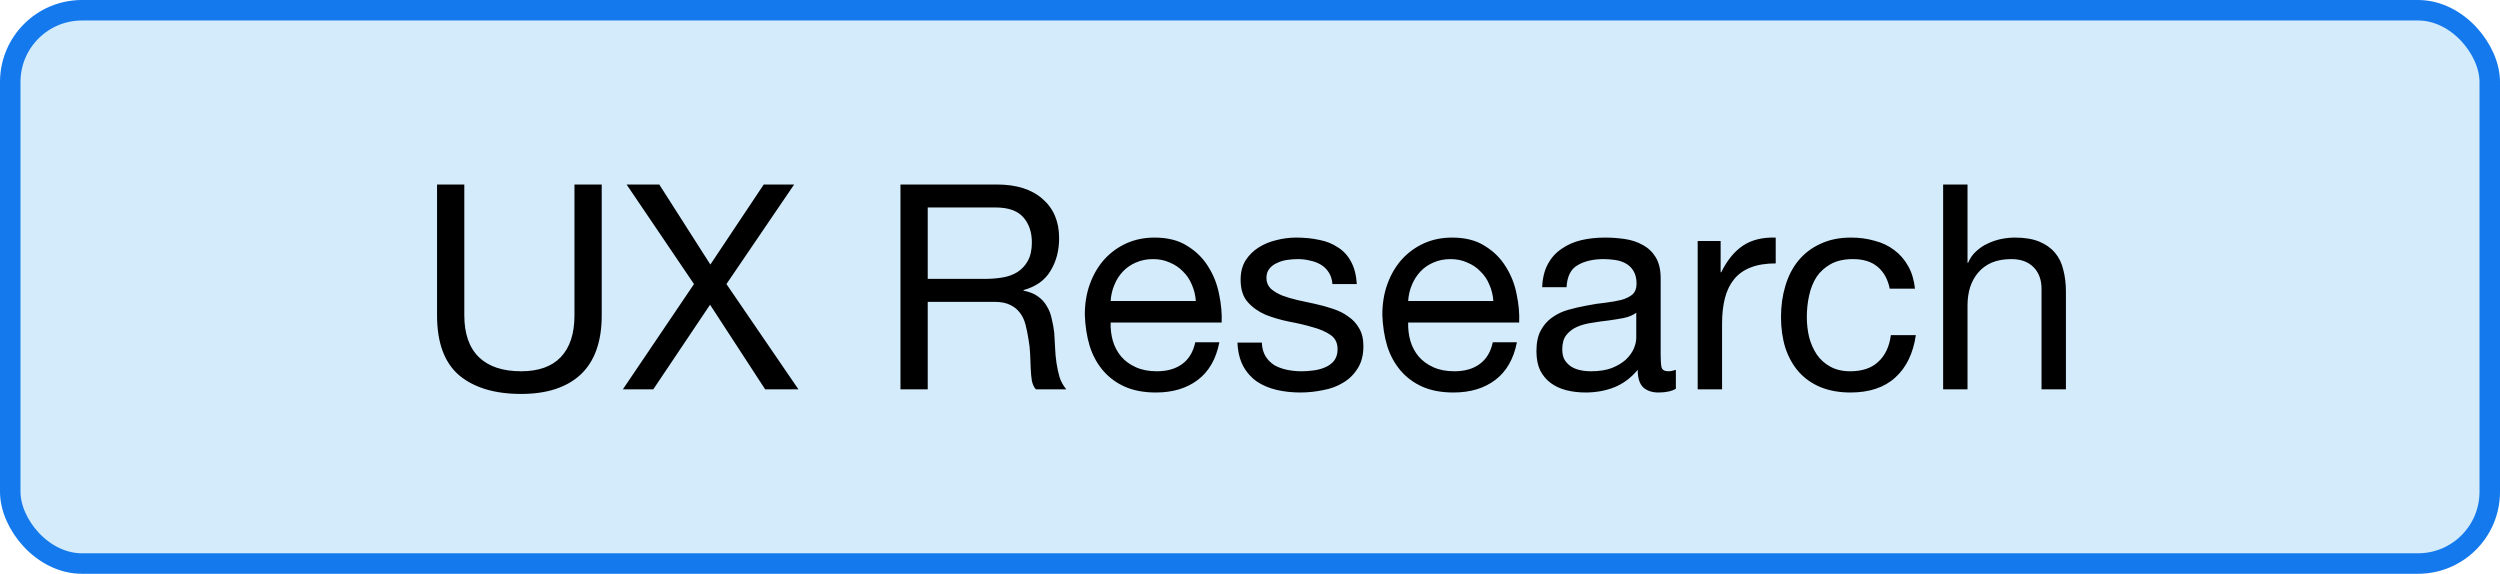 <svg width="122" height="28" viewBox="0 0 122 28" fill="none" xmlns="http://www.w3.org/2000/svg">
<rect x="0.5" y="0.5" width="121" height="27" rx="3.5" fill="#D3EBFA"/>
<rect x="0.5" y="0.5" width="121" height="27" rx="3.5" stroke="#1479ED"/>
<path d="M29.364 15.388C29.364 16.667 29.023 17.628 28.342 18.272C27.661 18.907 26.69 19.224 25.43 19.224C24.142 19.224 23.134 18.921 22.406 18.314C21.687 17.698 21.328 16.723 21.328 15.388V9.004H22.658V15.388C22.658 16.284 22.896 16.965 23.372 17.432C23.848 17.889 24.534 18.118 25.43 18.118C26.279 18.118 26.923 17.889 27.362 17.432C27.81 16.965 28.034 16.284 28.034 15.388V9.004H29.364V15.388ZM33.867 13.862L30.578 9.004H32.173L34.666 12.91L37.27 9.004H38.754L35.45 13.862L38.964 19H37.34L34.651 14.87L31.88 19H30.395L33.867 13.862ZM43.943 9.004H48.647C49.599 9.004 50.341 9.237 50.873 9.704C51.414 10.171 51.685 10.81 51.685 11.622C51.685 12.229 51.545 12.761 51.265 13.218C50.994 13.675 50.555 13.988 49.949 14.156V14.184C50.238 14.24 50.471 14.333 50.649 14.464C50.835 14.595 50.98 14.753 51.083 14.94C51.195 15.117 51.274 15.318 51.321 15.542C51.377 15.766 51.419 15.999 51.447 16.242C51.465 16.485 51.479 16.732 51.489 16.984C51.498 17.236 51.521 17.483 51.559 17.726C51.596 17.969 51.647 18.202 51.713 18.426C51.787 18.641 51.895 18.832 52.035 19H50.551C50.457 18.897 50.392 18.757 50.355 18.58C50.327 18.403 50.308 18.207 50.299 17.992C50.289 17.768 50.28 17.53 50.271 17.278C50.261 17.026 50.233 16.779 50.187 16.536C50.149 16.293 50.103 16.065 50.047 15.85C49.991 15.626 49.902 15.435 49.781 15.276C49.659 15.108 49.501 14.977 49.305 14.884C49.109 14.781 48.847 14.73 48.521 14.73H45.273V19H43.943V9.004ZM48.045 13.61C48.353 13.61 48.647 13.587 48.927 13.54C49.207 13.493 49.449 13.405 49.655 13.274C49.869 13.134 50.037 12.952 50.159 12.728C50.289 12.495 50.355 12.196 50.355 11.832C50.355 11.328 50.215 10.917 49.935 10.6C49.655 10.283 49.202 10.124 48.577 10.124H45.273V13.61H48.045ZM58.357 14.688C58.338 14.408 58.273 14.142 58.161 13.89C58.058 13.638 57.913 13.423 57.727 13.246C57.549 13.059 57.335 12.915 57.083 12.812C56.84 12.7 56.569 12.644 56.271 12.644C55.963 12.644 55.683 12.7 55.431 12.812C55.188 12.915 54.978 13.059 54.801 13.246C54.623 13.433 54.483 13.652 54.381 13.904C54.278 14.147 54.217 14.408 54.199 14.688H58.357ZM59.505 16.704C59.346 17.516 58.996 18.127 58.455 18.538C57.913 18.949 57.232 19.154 56.411 19.154C55.832 19.154 55.328 19.061 54.899 18.874C54.479 18.687 54.124 18.426 53.835 18.09C53.545 17.754 53.326 17.353 53.177 16.886C53.037 16.419 52.957 15.911 52.939 15.36C52.939 14.809 53.023 14.305 53.191 13.848C53.359 13.391 53.592 12.994 53.891 12.658C54.199 12.322 54.558 12.061 54.969 11.874C55.389 11.687 55.846 11.594 56.341 11.594C56.985 11.594 57.517 11.729 57.937 12C58.366 12.261 58.707 12.597 58.959 13.008C59.22 13.419 59.397 13.867 59.491 14.352C59.593 14.837 59.635 15.299 59.617 15.738H54.199C54.189 16.055 54.227 16.359 54.311 16.648C54.395 16.928 54.53 17.18 54.717 17.404C54.903 17.619 55.141 17.791 55.431 17.922C55.72 18.053 56.061 18.118 56.453 18.118C56.957 18.118 57.367 18.001 57.685 17.768C58.011 17.535 58.226 17.18 58.329 16.704H59.505ZM61.578 16.718C61.587 16.979 61.648 17.203 61.76 17.39C61.872 17.567 62.017 17.712 62.194 17.824C62.381 17.927 62.586 18.001 62.81 18.048C63.043 18.095 63.281 18.118 63.524 18.118C63.711 18.118 63.907 18.104 64.112 18.076C64.317 18.048 64.504 17.997 64.672 17.922C64.849 17.847 64.994 17.74 65.106 17.6C65.218 17.451 65.274 17.264 65.274 17.04C65.274 16.732 65.157 16.499 64.924 16.34C64.691 16.181 64.397 16.055 64.042 15.962C63.697 15.859 63.319 15.771 62.908 15.696C62.497 15.612 62.115 15.5 61.76 15.36C61.415 15.211 61.125 15.005 60.892 14.744C60.659 14.483 60.542 14.119 60.542 13.652C60.542 13.288 60.621 12.975 60.78 12.714C60.948 12.453 61.158 12.243 61.41 12.084C61.671 11.916 61.961 11.795 62.278 11.72C62.605 11.636 62.927 11.594 63.244 11.594C63.655 11.594 64.033 11.631 64.378 11.706C64.723 11.771 65.027 11.893 65.288 12.07C65.559 12.238 65.773 12.471 65.932 12.77C66.091 13.059 66.184 13.423 66.212 13.862H65.022C65.003 13.629 64.943 13.437 64.84 13.288C64.737 13.129 64.607 13.003 64.448 12.91C64.289 12.817 64.112 12.751 63.916 12.714C63.729 12.667 63.538 12.644 63.342 12.644C63.165 12.644 62.983 12.658 62.796 12.686C62.619 12.714 62.455 12.765 62.306 12.84C62.157 12.905 62.035 12.999 61.942 13.12C61.849 13.232 61.802 13.381 61.802 13.568C61.802 13.773 61.872 13.946 62.012 14.086C62.161 14.217 62.348 14.329 62.572 14.422C62.796 14.506 63.048 14.581 63.328 14.646C63.608 14.702 63.888 14.763 64.168 14.828C64.467 14.893 64.756 14.973 65.036 15.066C65.325 15.159 65.577 15.285 65.792 15.444C66.016 15.593 66.193 15.785 66.324 16.018C66.464 16.251 66.534 16.541 66.534 16.886C66.534 17.325 66.441 17.689 66.254 17.978C66.077 18.267 65.839 18.501 65.54 18.678C65.251 18.855 64.919 18.977 64.546 19.042C64.182 19.117 63.818 19.154 63.454 19.154C63.053 19.154 62.67 19.112 62.306 19.028C61.942 18.944 61.62 18.809 61.34 18.622C61.06 18.426 60.836 18.174 60.668 17.866C60.5 17.549 60.407 17.166 60.388 16.718H61.578ZM72.876 14.688C72.857 14.408 72.792 14.142 72.68 13.89C72.577 13.638 72.433 13.423 72.246 13.246C72.069 13.059 71.854 12.915 71.602 12.812C71.359 12.7 71.089 12.644 70.79 12.644C70.482 12.644 70.202 12.7 69.95 12.812C69.707 12.915 69.497 13.059 69.32 13.246C69.143 13.433 69.003 13.652 68.9 13.904C68.797 14.147 68.737 14.408 68.718 14.688H72.876ZM74.024 16.704C73.865 17.516 73.515 18.127 72.974 18.538C72.433 18.949 71.751 19.154 70.93 19.154C70.351 19.154 69.847 19.061 69.418 18.874C68.998 18.687 68.643 18.426 68.354 18.09C68.065 17.754 67.845 17.353 67.696 16.886C67.556 16.419 67.477 15.911 67.458 15.36C67.458 14.809 67.542 14.305 67.71 13.848C67.878 13.391 68.111 12.994 68.41 12.658C68.718 12.322 69.077 12.061 69.488 11.874C69.908 11.687 70.365 11.594 70.86 11.594C71.504 11.594 72.036 11.729 72.456 12C72.885 12.261 73.226 12.597 73.478 13.008C73.739 13.419 73.917 13.867 74.01 14.352C74.113 14.837 74.155 15.299 74.136 15.738H68.718C68.709 16.055 68.746 16.359 68.83 16.648C68.914 16.928 69.049 17.18 69.236 17.404C69.423 17.619 69.661 17.791 69.95 17.922C70.239 18.053 70.58 18.118 70.972 18.118C71.476 18.118 71.887 18.001 72.204 17.768C72.531 17.535 72.745 17.18 72.848 16.704H74.024ZM81.782 18.972C81.576 19.093 81.292 19.154 80.928 19.154C80.62 19.154 80.372 19.07 80.186 18.902C80.008 18.725 79.92 18.44 79.92 18.048C79.593 18.44 79.21 18.725 78.772 18.902C78.342 19.07 77.876 19.154 77.372 19.154C77.045 19.154 76.732 19.117 76.434 19.042C76.144 18.967 75.892 18.851 75.678 18.692C75.463 18.533 75.29 18.328 75.16 18.076C75.038 17.815 74.978 17.502 74.978 17.138C74.978 16.727 75.048 16.391 75.188 16.13C75.328 15.869 75.51 15.659 75.734 15.5C75.967 15.332 76.228 15.206 76.518 15.122C76.816 15.038 77.12 14.968 77.428 14.912C77.754 14.847 78.062 14.8 78.352 14.772C78.65 14.735 78.912 14.688 79.136 14.632C79.36 14.567 79.537 14.478 79.668 14.366C79.798 14.245 79.864 14.072 79.864 13.848C79.864 13.587 79.812 13.377 79.71 13.218C79.616 13.059 79.49 12.938 79.332 12.854C79.182 12.77 79.01 12.714 78.814 12.686C78.627 12.658 78.44 12.644 78.254 12.644C77.75 12.644 77.33 12.742 76.994 12.938C76.658 13.125 76.476 13.484 76.448 14.016H75.258C75.276 13.568 75.37 13.19 75.538 12.882C75.706 12.574 75.93 12.327 76.21 12.14C76.49 11.944 76.807 11.804 77.162 11.72C77.526 11.636 77.913 11.594 78.324 11.594C78.65 11.594 78.972 11.617 79.29 11.664C79.616 11.711 79.91 11.809 80.172 11.958C80.433 12.098 80.643 12.299 80.802 12.56C80.96 12.821 81.04 13.162 81.04 13.582V17.306C81.04 17.586 81.054 17.791 81.082 17.922C81.119 18.053 81.231 18.118 81.418 18.118C81.52 18.118 81.642 18.095 81.782 18.048V18.972ZM79.85 15.262C79.7 15.374 79.504 15.458 79.262 15.514C79.019 15.561 78.762 15.603 78.492 15.64C78.23 15.668 77.964 15.705 77.694 15.752C77.423 15.789 77.18 15.855 76.966 15.948C76.751 16.041 76.574 16.177 76.434 16.354C76.303 16.522 76.238 16.755 76.238 17.054C76.238 17.25 76.275 17.418 76.35 17.558C76.434 17.689 76.536 17.796 76.658 17.88C76.788 17.964 76.938 18.025 77.106 18.062C77.274 18.099 77.451 18.118 77.638 18.118C78.03 18.118 78.366 18.067 78.646 17.964C78.926 17.852 79.154 17.717 79.332 17.558C79.509 17.39 79.64 17.213 79.724 17.026C79.808 16.83 79.85 16.648 79.85 16.48V15.262ZM82.847 11.762H83.967V13.288H83.995C84.284 12.7 84.639 12.266 85.059 11.986C85.479 11.706 86.011 11.575 86.655 11.594V12.854C86.179 12.854 85.773 12.919 85.437 13.05C85.101 13.181 84.831 13.372 84.625 13.624C84.42 13.876 84.27 14.184 84.177 14.548C84.084 14.903 84.037 15.313 84.037 15.78V19H82.847V11.762ZM92.219 14.086C92.126 13.629 91.93 13.274 91.631 13.022C91.332 12.77 90.931 12.644 90.427 12.644C89.998 12.644 89.638 12.723 89.349 12.882C89.06 13.041 88.826 13.251 88.649 13.512C88.481 13.773 88.36 14.077 88.285 14.422C88.21 14.758 88.173 15.108 88.173 15.472C88.173 15.808 88.21 16.135 88.285 16.452C88.369 16.769 88.495 17.054 88.663 17.306C88.831 17.549 89.05 17.745 89.321 17.894C89.592 18.043 89.914 18.118 90.287 18.118C90.875 18.118 91.332 17.964 91.659 17.656C91.995 17.348 92.201 16.914 92.275 16.354H93.493C93.362 17.25 93.026 17.941 92.485 18.426C91.953 18.911 91.225 19.154 90.301 19.154C89.751 19.154 89.26 19.065 88.831 18.888C88.411 18.711 88.056 18.459 87.767 18.132C87.487 17.805 87.272 17.418 87.123 16.97C86.983 16.513 86.913 16.013 86.913 15.472C86.913 14.931 86.983 14.427 87.123 13.96C87.263 13.484 87.473 13.073 87.753 12.728C88.043 12.373 88.402 12.098 88.831 11.902C89.26 11.697 89.76 11.594 90.329 11.594C90.74 11.594 91.123 11.645 91.477 11.748C91.841 11.841 92.159 11.991 92.429 12.196C92.709 12.401 92.938 12.663 93.115 12.98C93.293 13.288 93.404 13.657 93.451 14.086H92.219ZM94.825 9.004H96.015V12.826H96.043C96.136 12.602 96.267 12.415 96.435 12.266C96.603 12.107 96.789 11.981 96.995 11.888C97.209 11.785 97.429 11.711 97.653 11.664C97.886 11.617 98.11 11.594 98.325 11.594C98.801 11.594 99.197 11.659 99.515 11.79C99.832 11.921 100.089 12.103 100.285 12.336C100.481 12.569 100.616 12.849 100.691 13.176C100.775 13.493 100.817 13.848 100.817 14.24V19H99.627V14.1C99.627 13.652 99.496 13.297 99.235 13.036C98.973 12.775 98.614 12.644 98.157 12.644C97.793 12.644 97.475 12.7 97.205 12.812C96.943 12.924 96.724 13.083 96.547 13.288C96.369 13.493 96.234 13.736 96.141 14.016C96.057 14.287 96.015 14.585 96.015 14.912V19H94.825V9.004Z" fill="black"/>
</svg>
